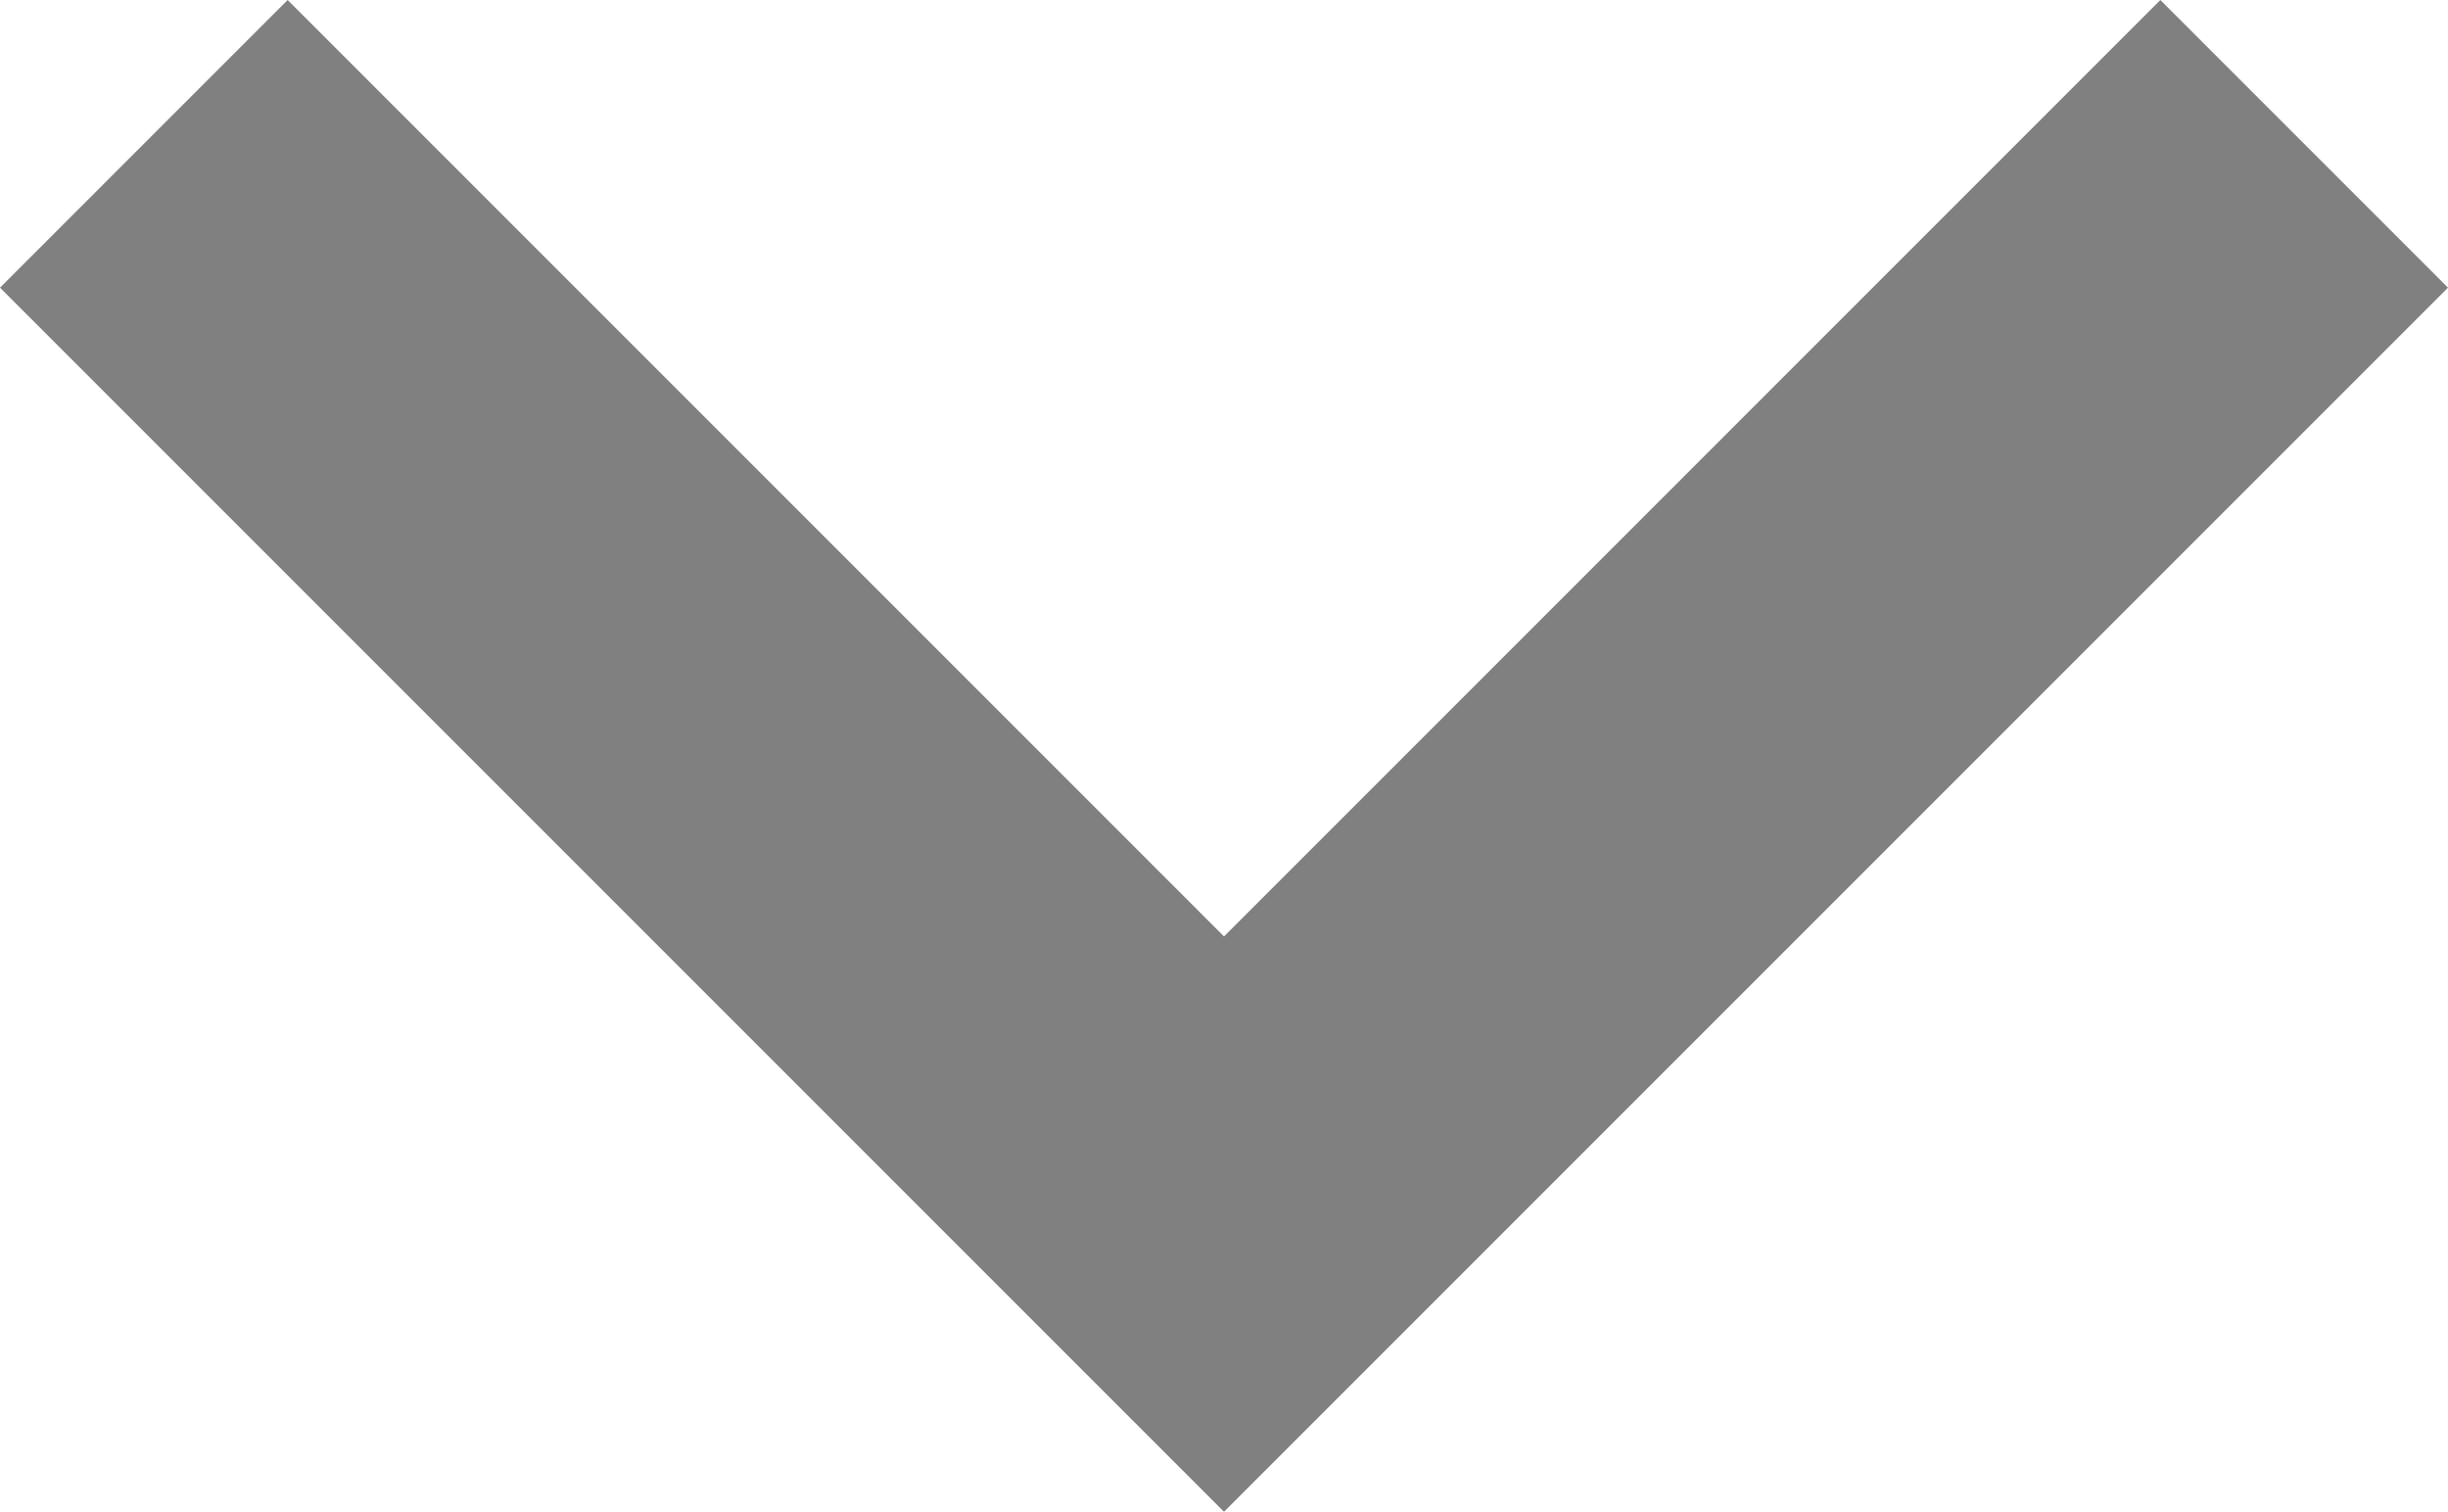 <?xml version="1.0" encoding="utf-8"?>
<!-- Generator: Adobe Illustrator 25.4.0, SVG Export Plug-In . SVG Version: 6.00 Build 0)  -->
<svg version="1.1" id="Layer_1" xmlns="http://www.w3.org/2000/svg" xmlns:xlink="http://www.w3.org/1999/xlink" x="0px" y="0px"
	 viewBox="0 0 40 24.7" style="enable-background:new 0 0 40 24.7;" xml:space="preserve">
<style type="text/css">
	.st0{fill:#808080;}
</style>
<path class="st0" d="M4.7,0L20,15.3L35.3,0L40,4.7l-20,20L0,4.7L4.7,0z"/>
</svg>

